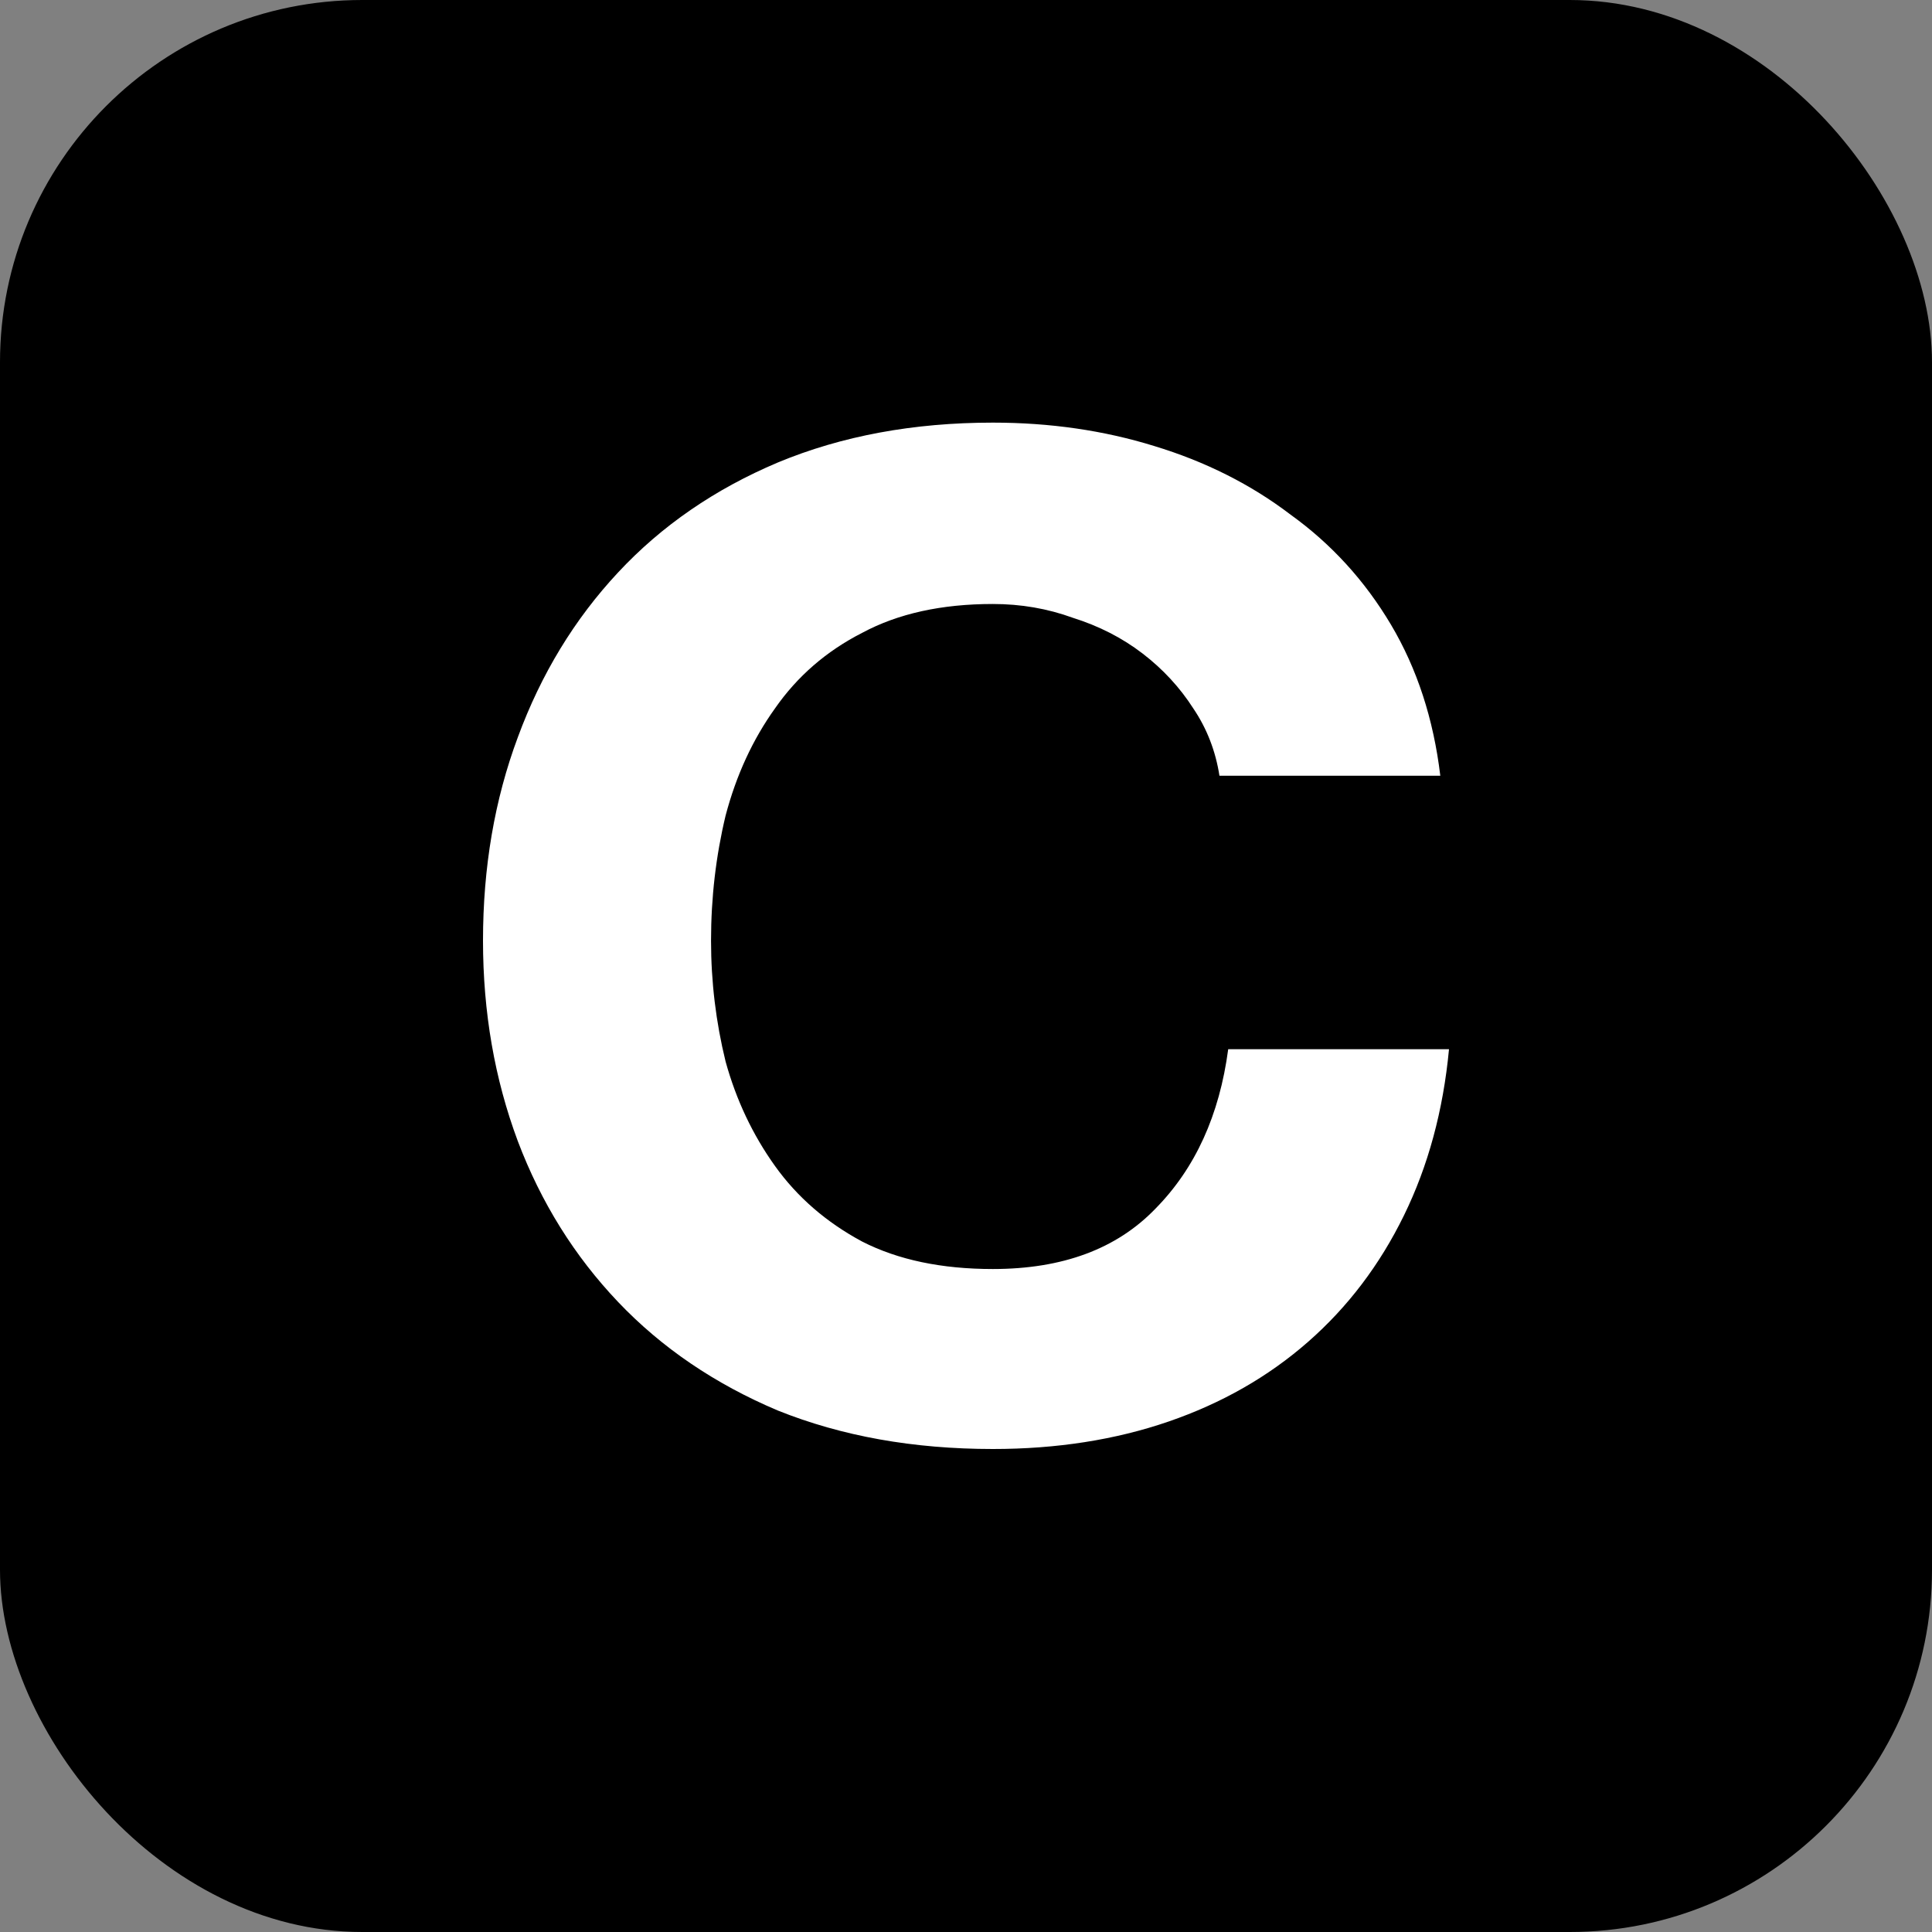 <?xml version="1.0" encoding="UTF-8"?> <svg xmlns="http://www.w3.org/2000/svg" width="32" height="32" viewBox="0 0 32 32" fill="none"><rect x="0" y="0" width="32" height="32" fill="#808080" stroke="none"/><rect width="32" height="32" rx="6" fill="black"></rect><path d="M20.198 12.849C20.134 12.439 19.99 12.067 19.765 11.734C19.541 11.385 19.26 11.081 18.923 10.823C18.587 10.565 18.201 10.368 17.768 10.232C17.351 10.08 16.91 10.004 16.445 10.004C15.595 10.004 14.873 10.163 14.28 10.482C13.686 10.785 13.205 11.203 12.836 11.734C12.467 12.249 12.194 12.841 12.018 13.509C11.858 14.176 11.777 14.867 11.777 15.58C11.777 16.262 11.858 16.93 12.018 17.582C12.194 18.22 12.467 18.796 12.836 19.312C13.205 19.828 13.686 20.245 14.28 20.564C14.873 20.867 15.595 21.019 16.445 21.019C17.6 21.019 18.498 20.685 19.14 20.017C19.797 19.35 20.198 18.47 20.343 17.378H24C23.904 18.394 23.655 19.312 23.254 20.131C22.853 20.951 22.324 21.648 21.666 22.225C21.009 22.801 20.239 23.241 19.356 23.545C18.474 23.848 17.504 24 16.445 24C15.13 24 13.943 23.788 12.884 23.363C11.842 22.923 10.959 22.323 10.238 21.565C9.516 20.806 8.962 19.919 8.577 18.902C8.192 17.871 8 16.763 8 15.58C8 14.366 8.192 13.243 8.577 12.211C8.962 11.165 9.516 10.254 10.238 9.481C10.959 8.707 11.842 8.1 12.884 7.66C13.943 7.22 15.13 7 16.445 7C17.392 7 18.282 7.129 19.116 7.387C19.966 7.645 20.72 8.024 21.377 8.525C22.051 9.01 22.605 9.617 23.038 10.345C23.471 11.074 23.743 11.908 23.856 12.849H20.198Z" fill="white"></path></svg> 